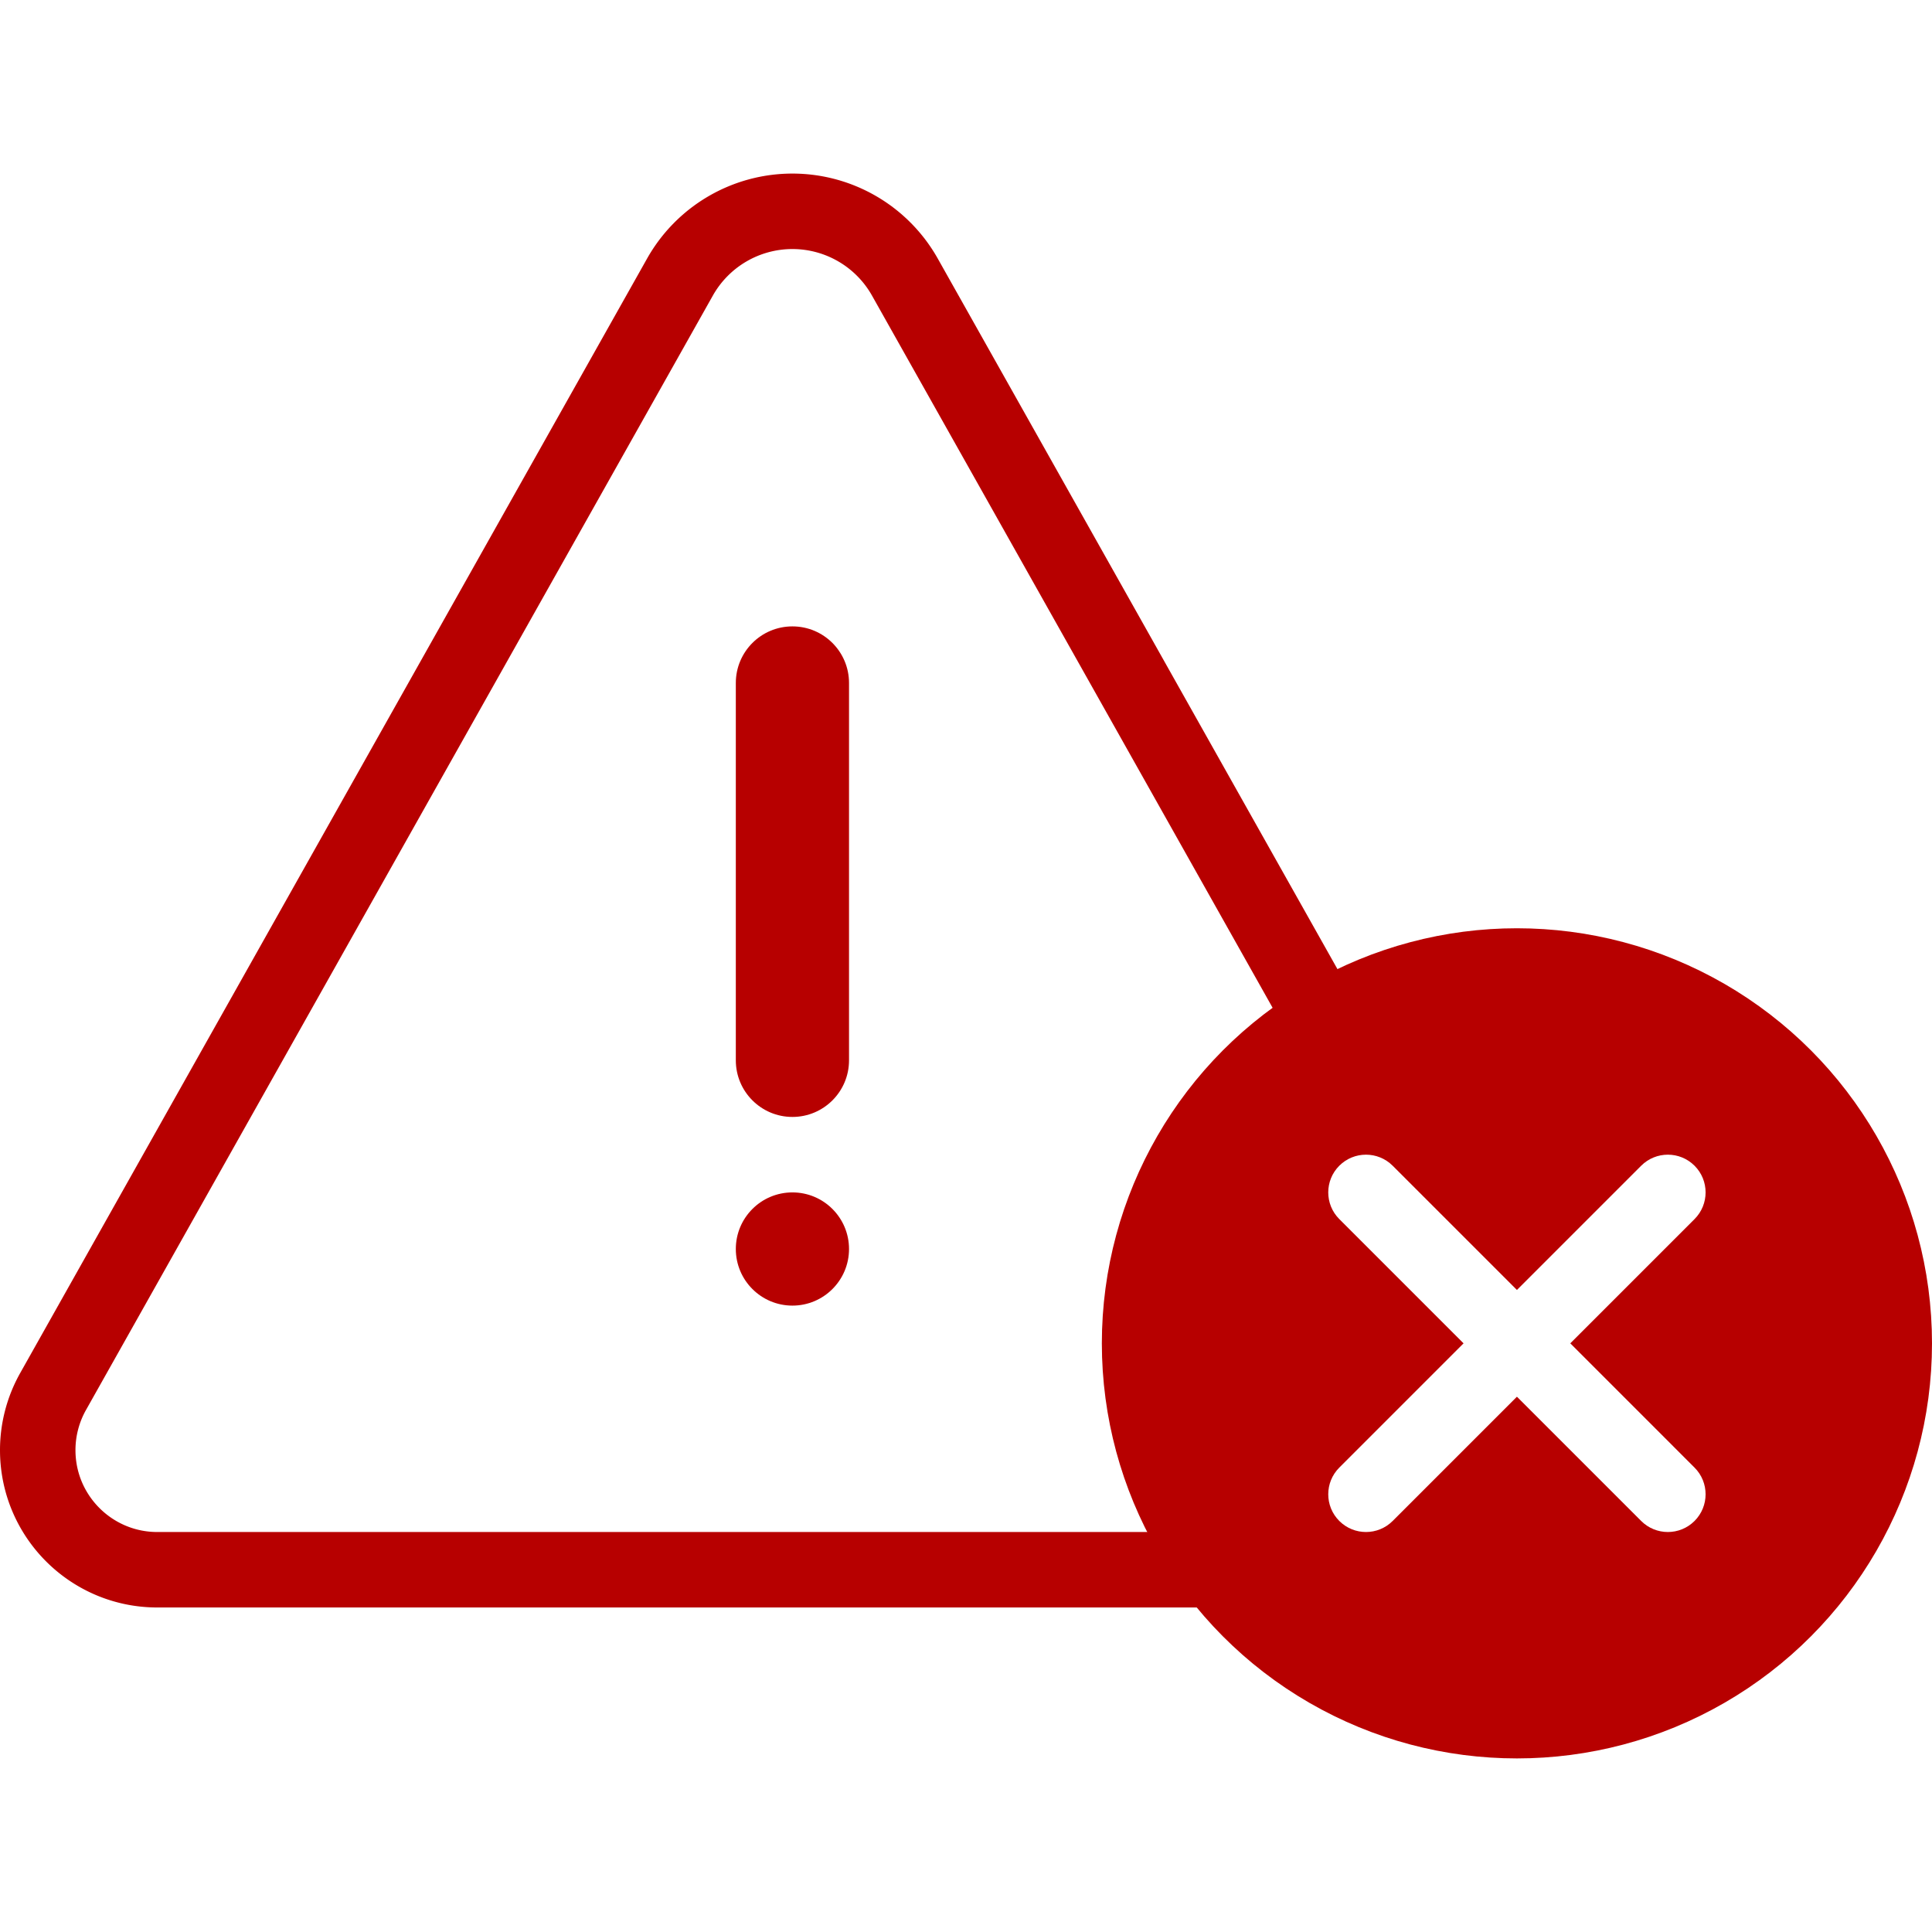 <svg xmlns="http://www.w3.org/2000/svg" version="1.1" xmlns:xlink="http://www.w3.org/1999/xlink" width="512" height="512" x="0" y="0" viewBox="0 0 512 512" style="enable-background:new 0 0 512 512" xml:space="preserve" class=""><g><path d="M210 296c-8.284 0-15-6.716-15-15V181c0-8.284 6.716-15 15-15s15 6.716 15 15v100c0 8.284-6.716 15-15 15z" fill="#b70000" opacity="1" data-original="#000000"></path><circle cx="210" cy="331" r="15" fill="#b70000" opacity="1" data-original="#000000"></circle><path d="M350 269.333 239.805 73.431A34.198 34.198 0 0 0 210 56h0a34.198 34.198 0 0 0-29.805 17.431L14.071 368.763A31.698 31.698 0 0 0 10 384.303v0C10 401.809 24.191 416 41.697 416H320" style="stroke-width:20;stroke-linecap:round;stroke-linejoin:round;stroke-miterlimit:10;" fill="none" stroke="#b70000" stroke-width="20" stroke-linecap="round" stroke-linejoin="round" stroke-miterlimit="10" data-original="#000000" opacity="1"></path><circle cx="402" cy="356" r="100" style="stroke-width:20;stroke-linecap:round;stroke-linejoin:round;stroke-miterlimit:10;" fill="none" stroke="#b70000" stroke-width="20" stroke-linecap="round" stroke-linejoin="round" stroke-miterlimit="10" data-original="#000000" opacity="1"></circle><path d="M402 256c-55.229 0-100 44.771-100 100s44.771 100 100 100 100-44.771 100-100-44.771-100-100-100zm47.071 132.929c3.905 3.905 3.905 10.237 0 14.143-1.952 1.951-4.512 2.928-7.071 2.928s-5.119-.977-7.071-2.929L402 370.143l-32.929 32.929C367.119 405.023 364.559 406 362 406s-5.119-.977-7.071-2.929c-3.905-3.905-3.905-10.237 0-14.143L387.857 356l-32.929-32.929c-3.905-3.905-3.905-10.237 0-14.143 3.905-3.904 10.237-3.904 14.143 0L402 341.857l32.929-32.929c3.905-3.904 10.237-3.904 14.143 0 3.905 3.905 3.905 10.237 0 14.143L416.143 356l32.928 32.929z" fill="#b70000" opacity="1" data-original="#000000"></path></g></svg>